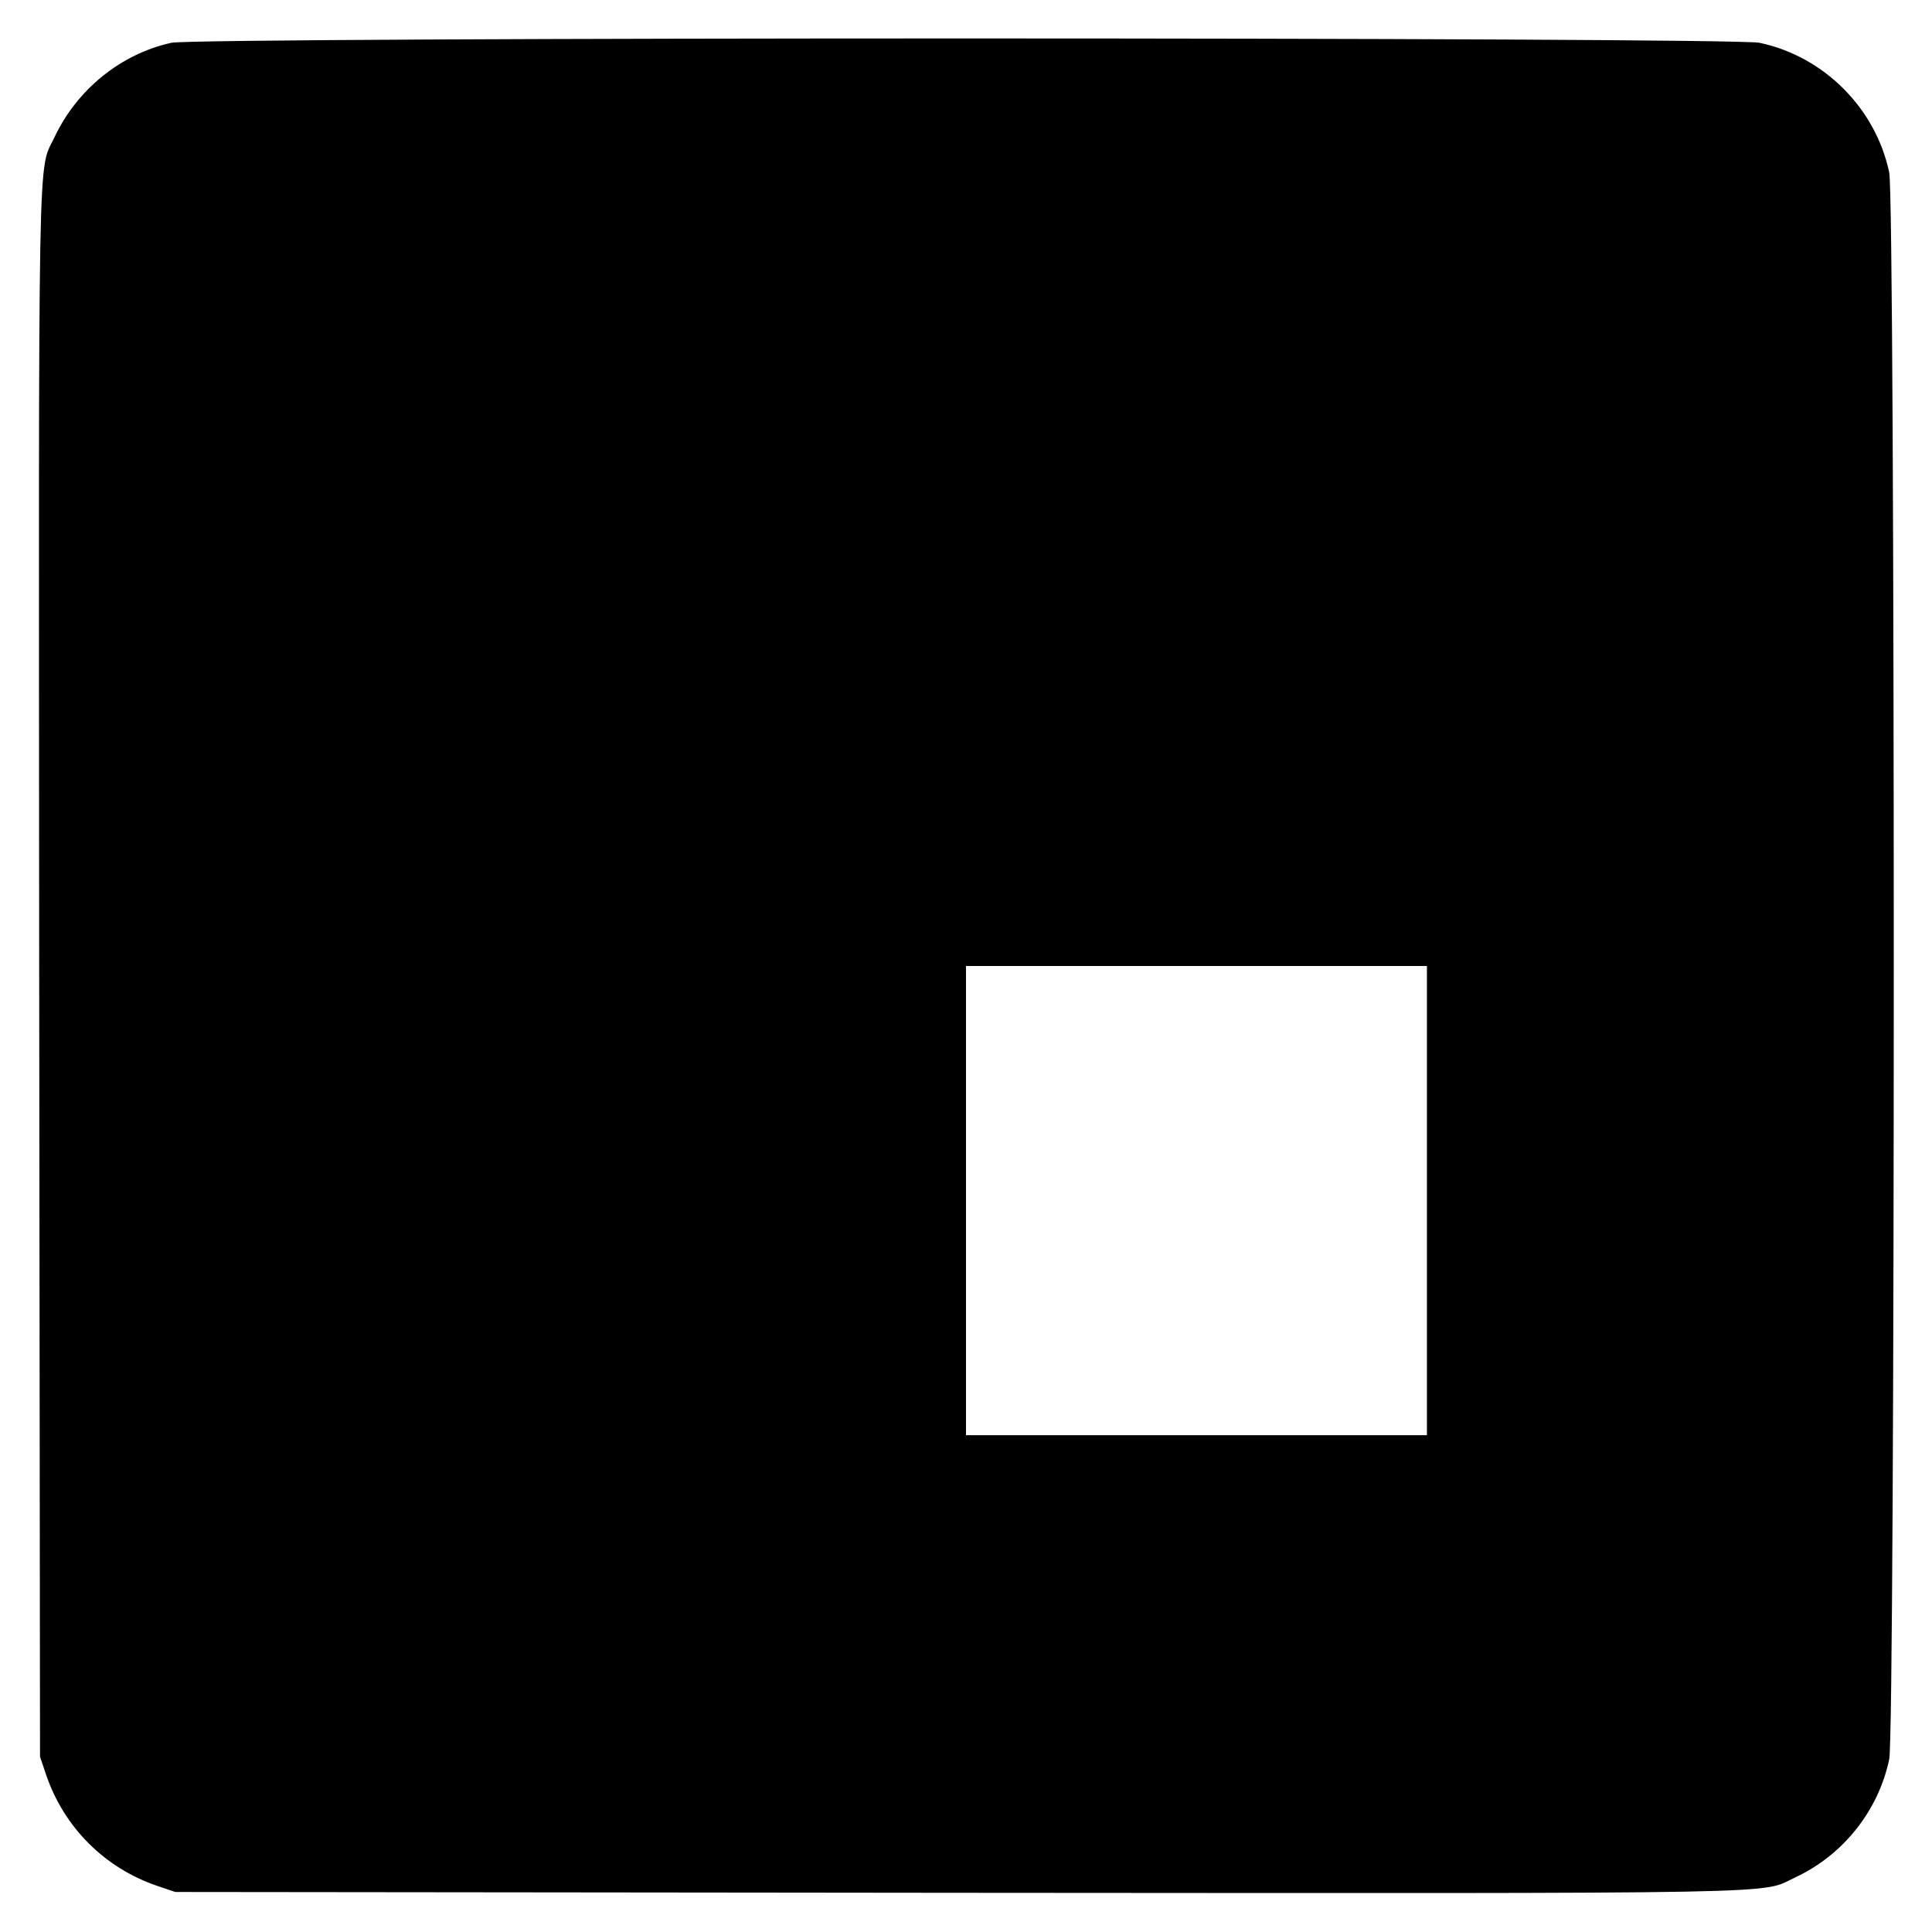 <?xml version="1.0" standalone="no"?>
<!DOCTYPE svg PUBLIC "-//W3C//DTD SVG 20010904//EN"
 "http://www.w3.org/TR/2001/REC-SVG-20010904/DTD/svg10.dtd">
<svg version="1.0" xmlns="http://www.w3.org/2000/svg"
 width="700pt" height="700pt" viewBox="0 0 700 700"
 preserveAspectRatio="xMidYMid meet">
<g transform="translate(0,700) scale(0.1,-0.1)"
fill="#000000" stroke="none">
<path d="M621 6845 c-182 -40 -341 -168 -423 -341 -62 -132 -58 70 -56 -3036
l3 -2833 22 -65 c65 -191 212 -338 403 -403 l65 -22 2833 -3 c3111 -2 2903 -6
3039 57 172 81 299 241 338 427 22 104 22 5643 0 5749 -49 233 -237 421 -470
470 -102 21 -5655 21 -5754 0z m4549 -4195 l0 -850 -835 0 -835 0 0 850 0 850
835 0 835 0 0 -850z"/>
</g>
</svg>
